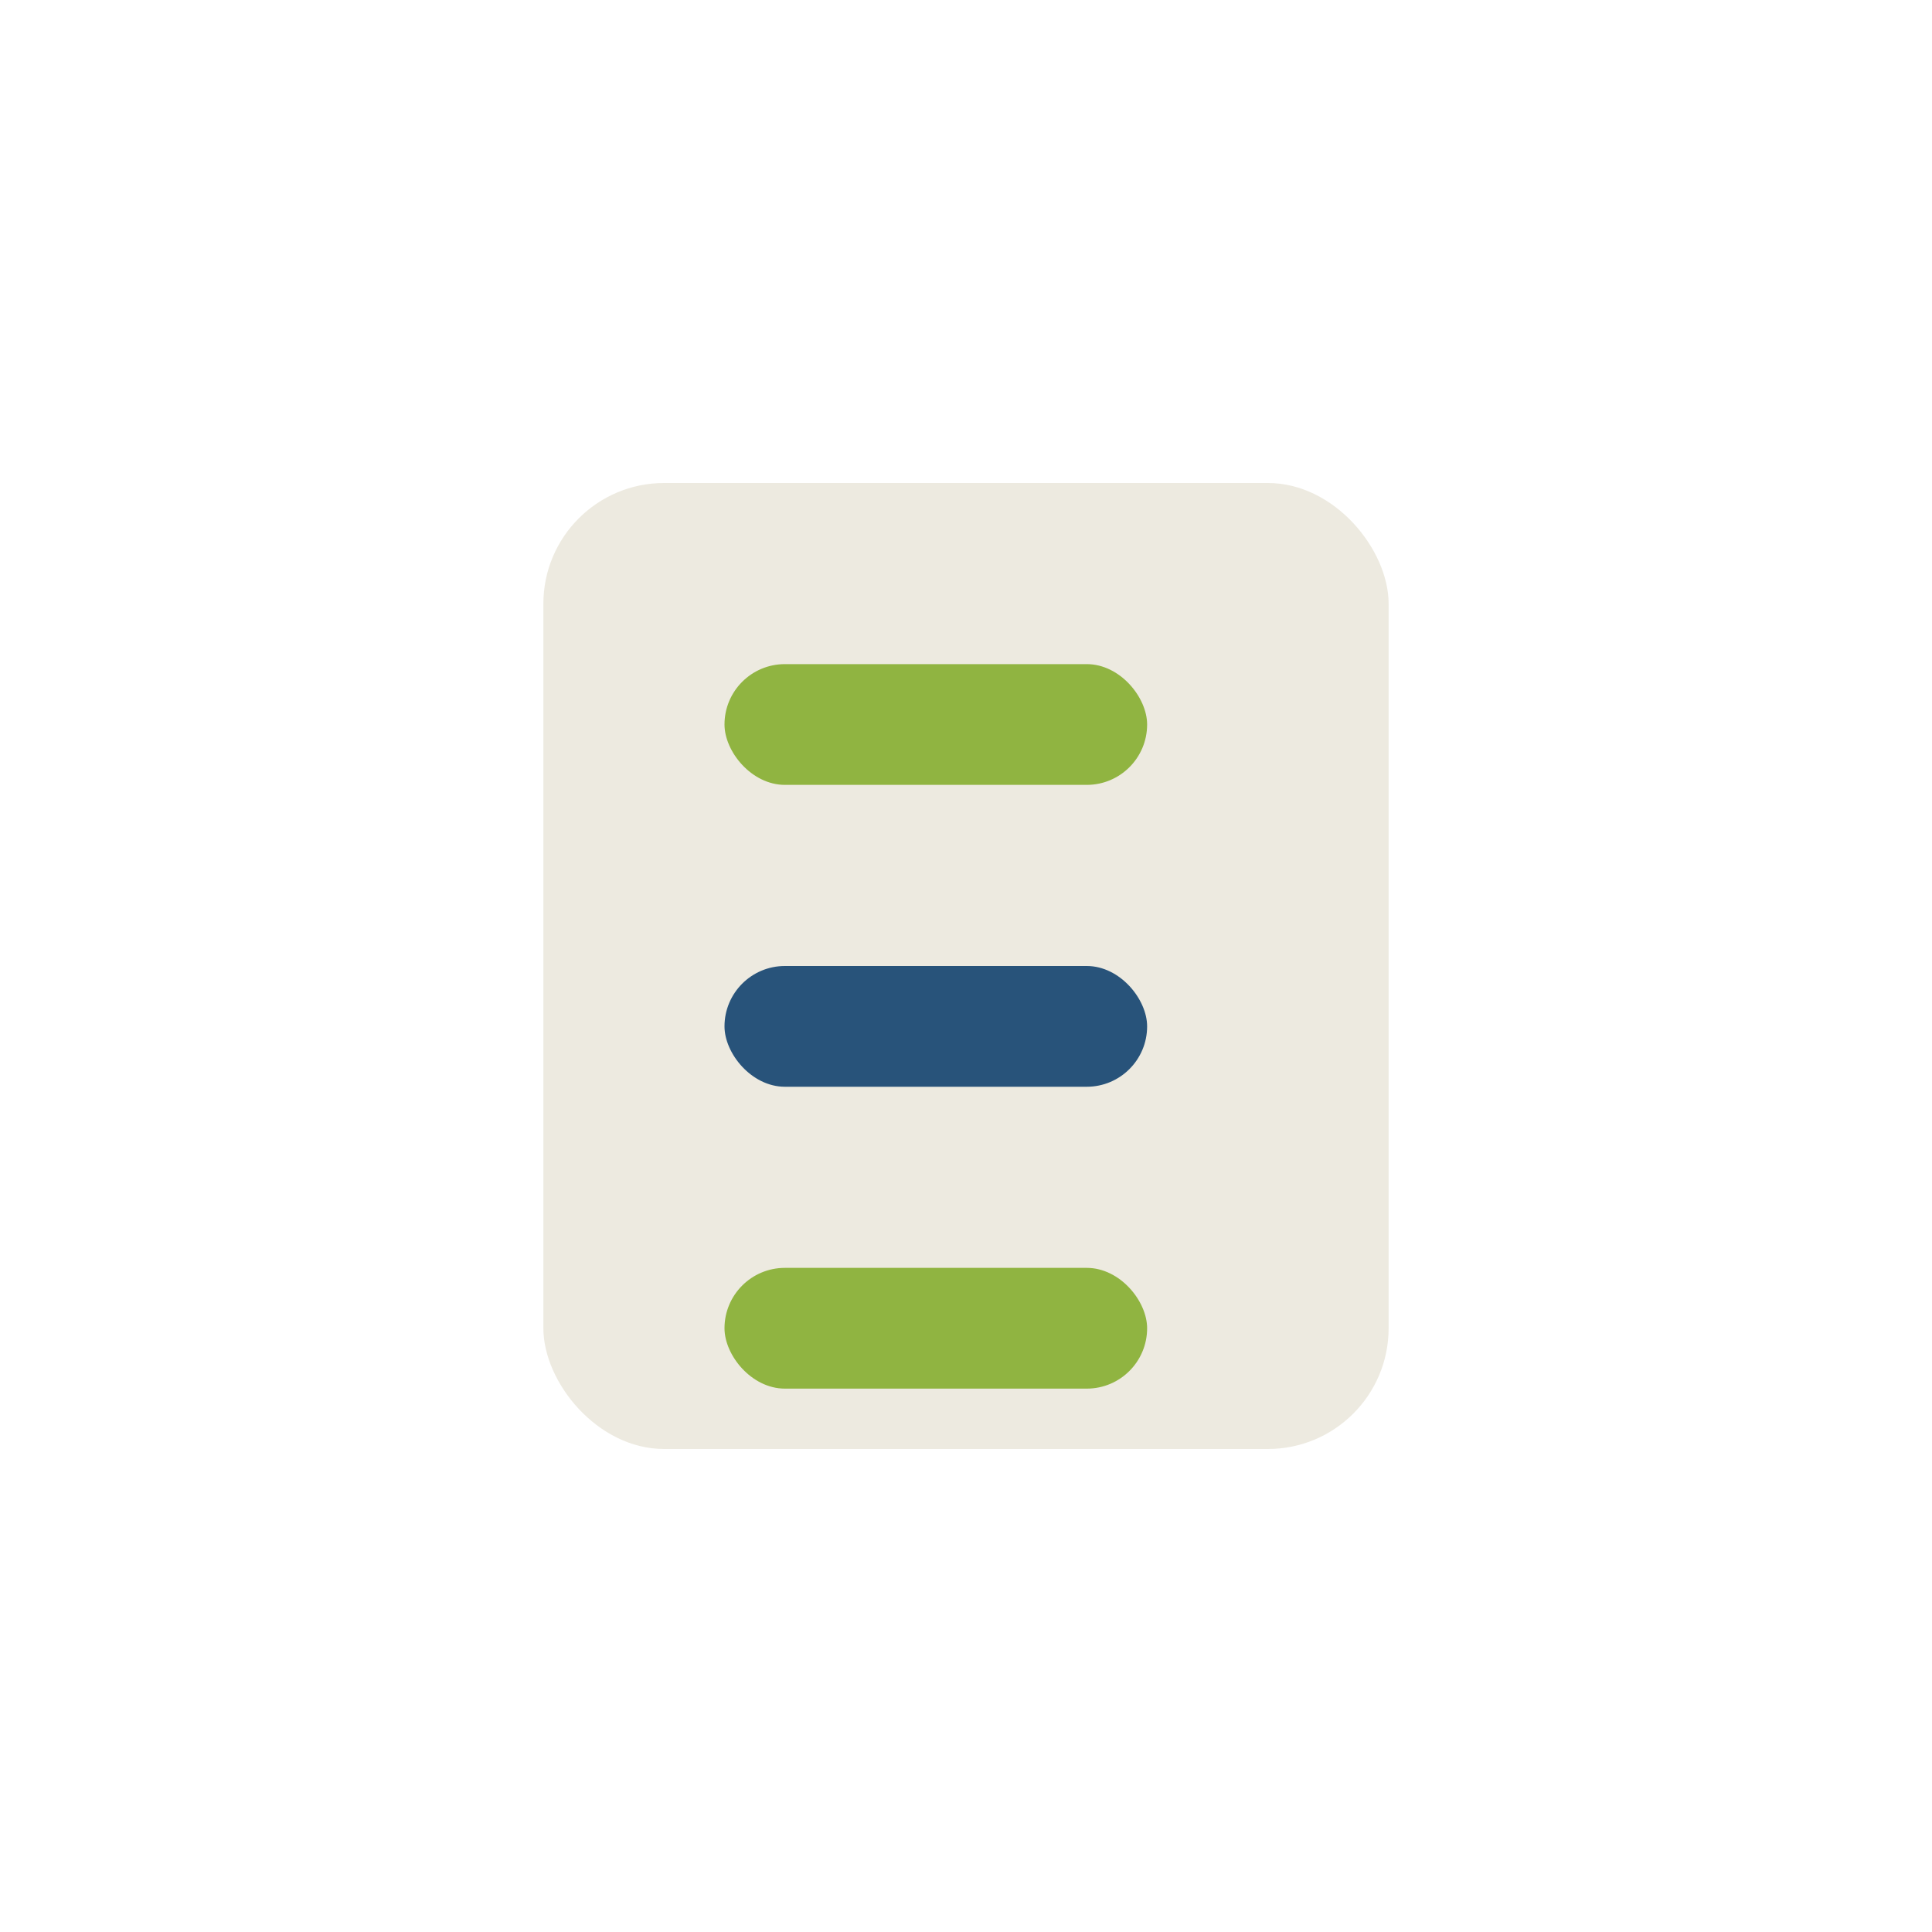 <?xml version="1.0" encoding="UTF-8"?>
<svg xmlns="http://www.w3.org/2000/svg" width="32" height="32" viewBox="0 0 32 32"><rect x="9" y="8" width="14" height="16" rx="2" fill="#EDEAE0"/><rect x="12" y="11" width="7" height="2" rx="1" fill="#90B441"/><rect x="12" y="16" width="7" height="2" rx="1" fill="#28537A"/><rect x="12" y="21" width="7" height="2" rx="1" fill="#90B441"/></svg>